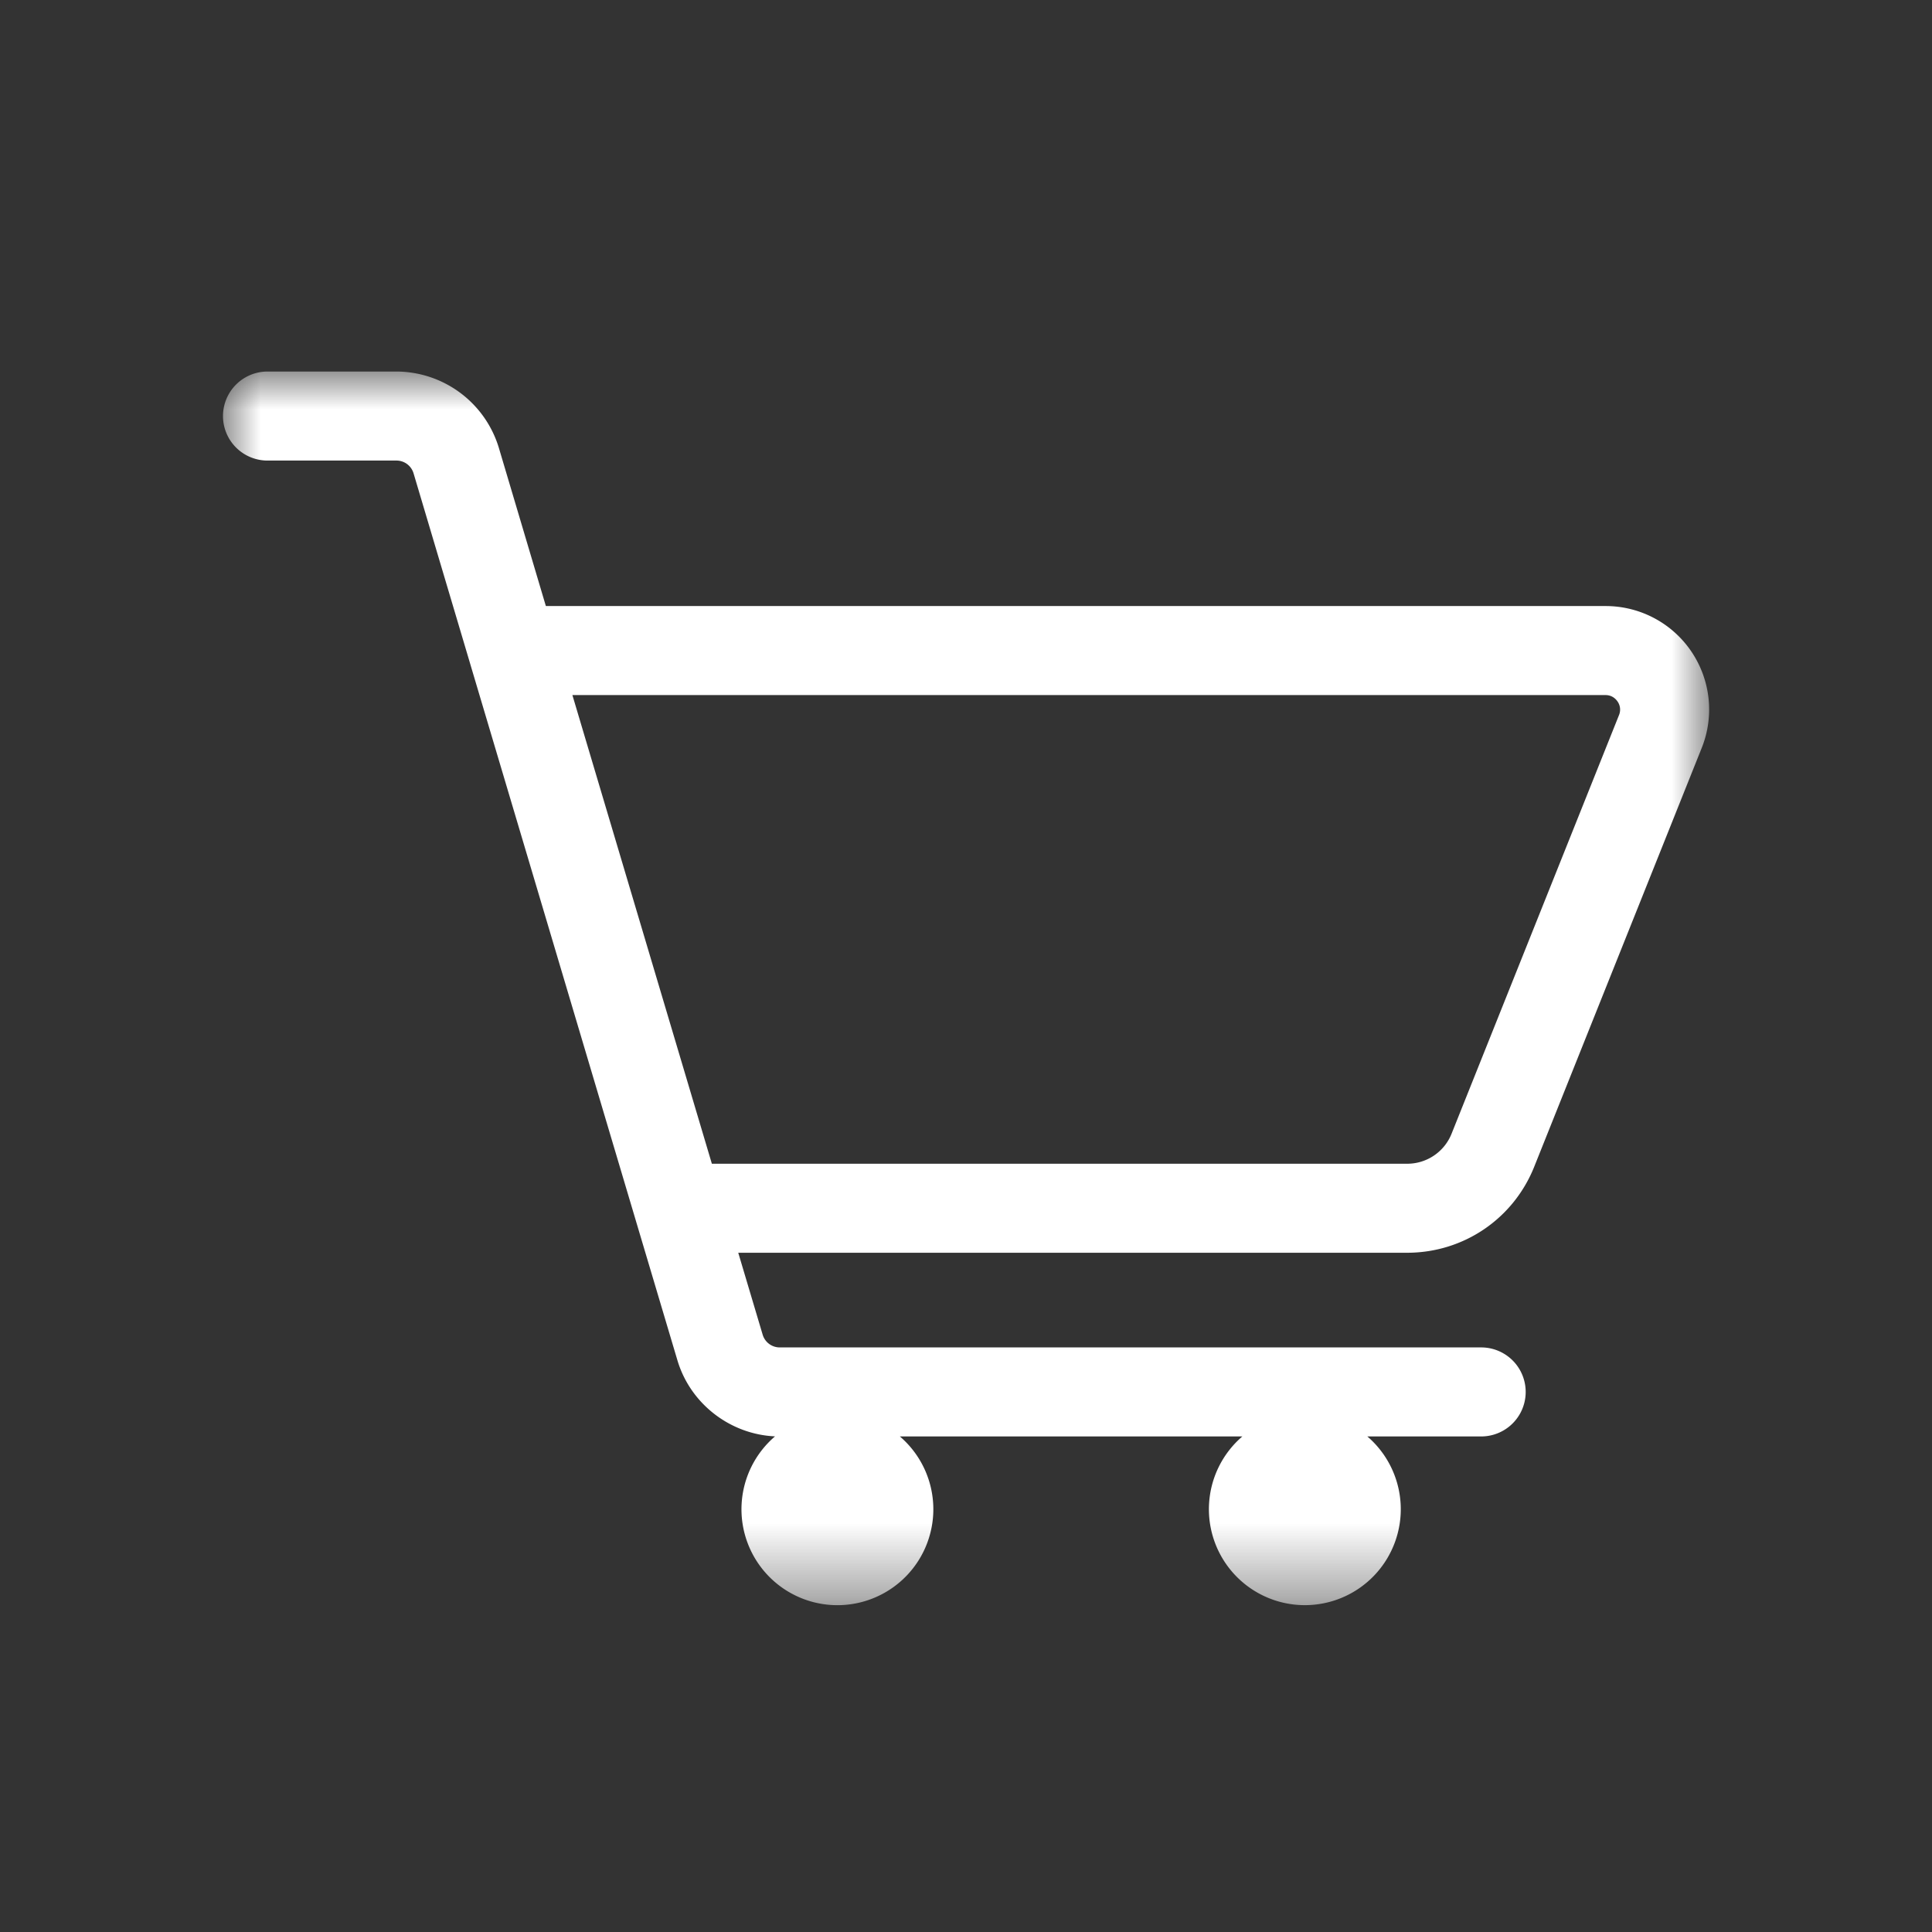 <svg width="26" height="26" viewBox="0 0 26 26" xmlns="http://www.w3.org/2000/svg" xmlns:xlink="http://www.w3.org/1999/xlink">
    <rect x="0" y="0" width="26" height="26" fill="#333333" stroke="none"/>
    <defs>
        <path id="5xbvq231ca" d="M0 0h20v16.602H0z"/>
    </defs>
    <g transform="translate(3 5)" fill="none" fill-rule="evenodd">
        <mask id="meiat4fhwb" fill="#fff">
            <use xlink:href="#5xbvq231ca"/>
        </mask>
        <path d="M18.606 4.354c.09 0 .14.054.162.086a.191.191 0 0 1 .02.183l-2.253 5.633a.642.642 0 0 1-.599.405H6.58L4.703 4.354h13.903zM.599 1.198h1.737a.24.24 0 0 1 .229.17l.762 2.563.001.004 2.231 7.499.002.007.555 1.864c.173.584.708.998 1.314 1.025a1.291 1.291 0 1 0 1.68.001h4.609a1.291 1.291 0 1 0 1.682 0h1.532a.599.599 0 1 0 0-1.198H7.492a.24.24 0 0 1-.228-.17l-.329-1.104h9.001c.758 0 1.43-.455 1.711-1.158L19.9 5.068a1.392 1.392 0 0 0-1.294-1.912H4.346l-.633-2.13A1.445 1.445 0 0 0 2.336 0H.6a.599.599 0 1 0 0 1.198z" fill="#FFF" mask="url(#meiat4fhwb)"/>
    </g>
</svg>
